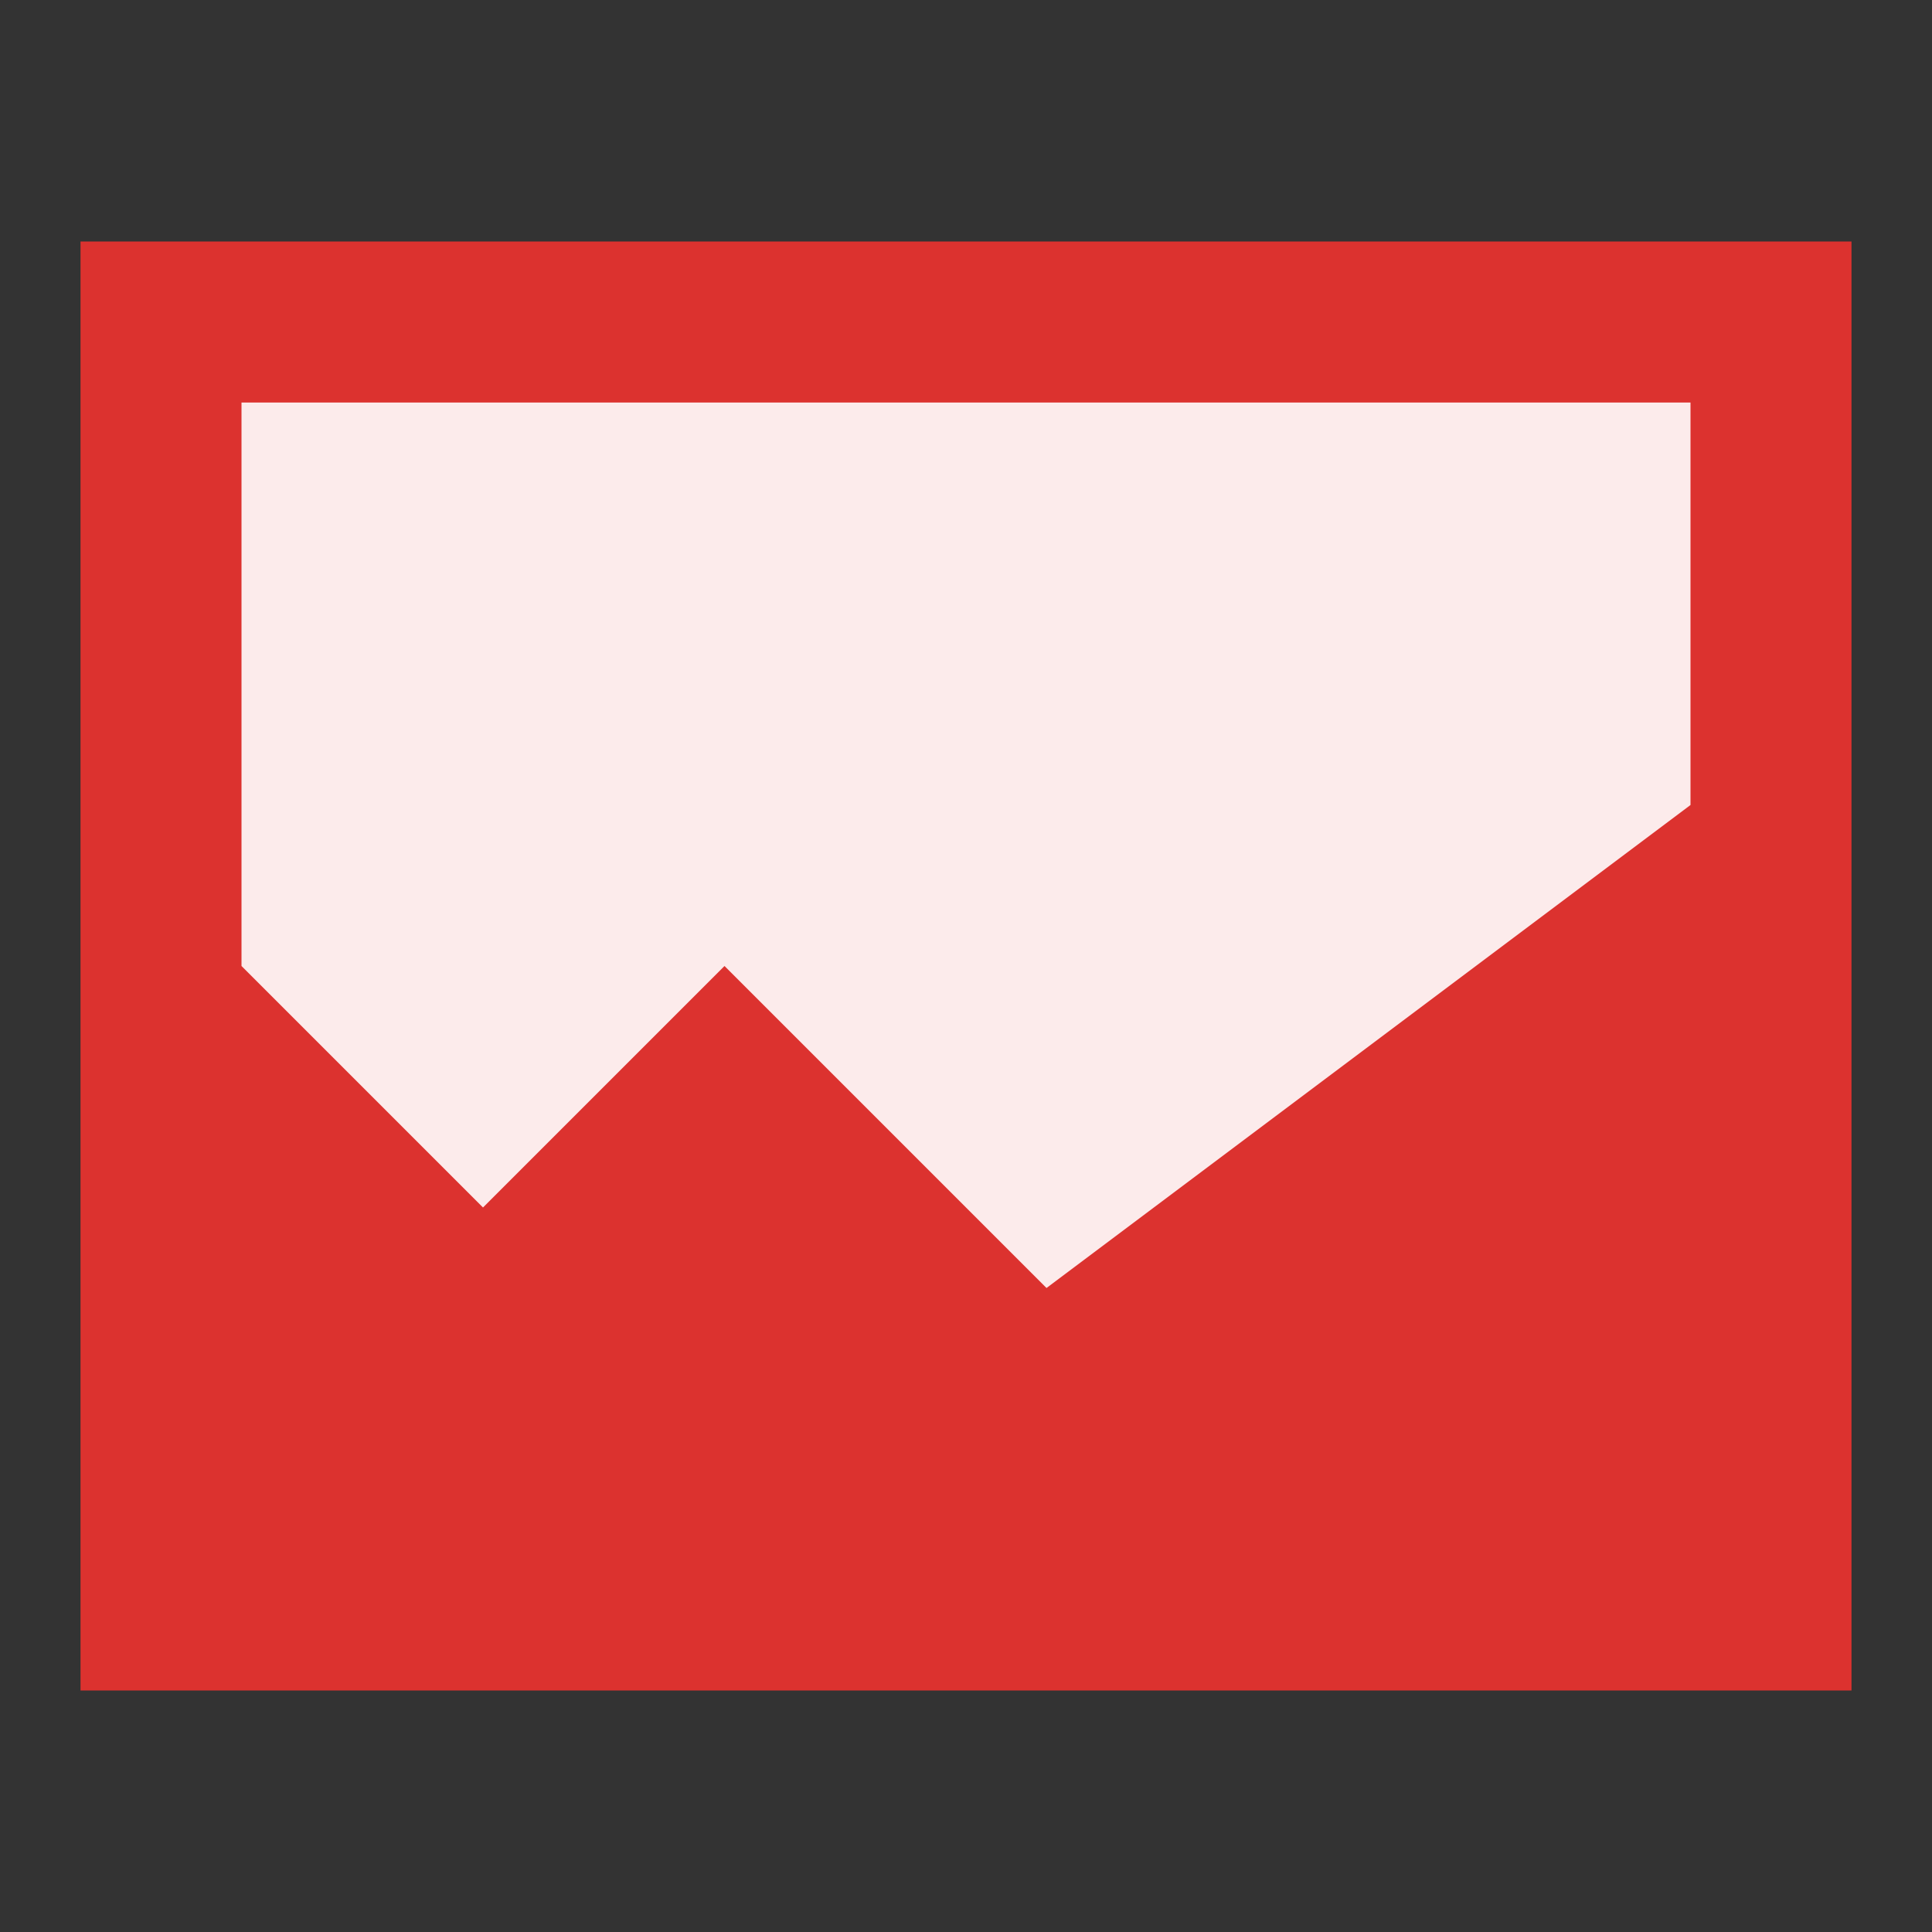 <svg xmlns="http://www.w3.org/2000/svg" viewBox="0 0 48 48">
 <rect x="0" y="0" width="48" height="48" fill="#333333" stroke="none"/>
 <path d="M 46,42 2,42 2,6 46,6 Z" style="fill:#dc322f"/>
 <path d="m 26 32 16 -12 0 -10 -36 0 0 14 6 6 6 -6 z" style="fill:#fff;fill-opacity:0.902"/>
</svg>
